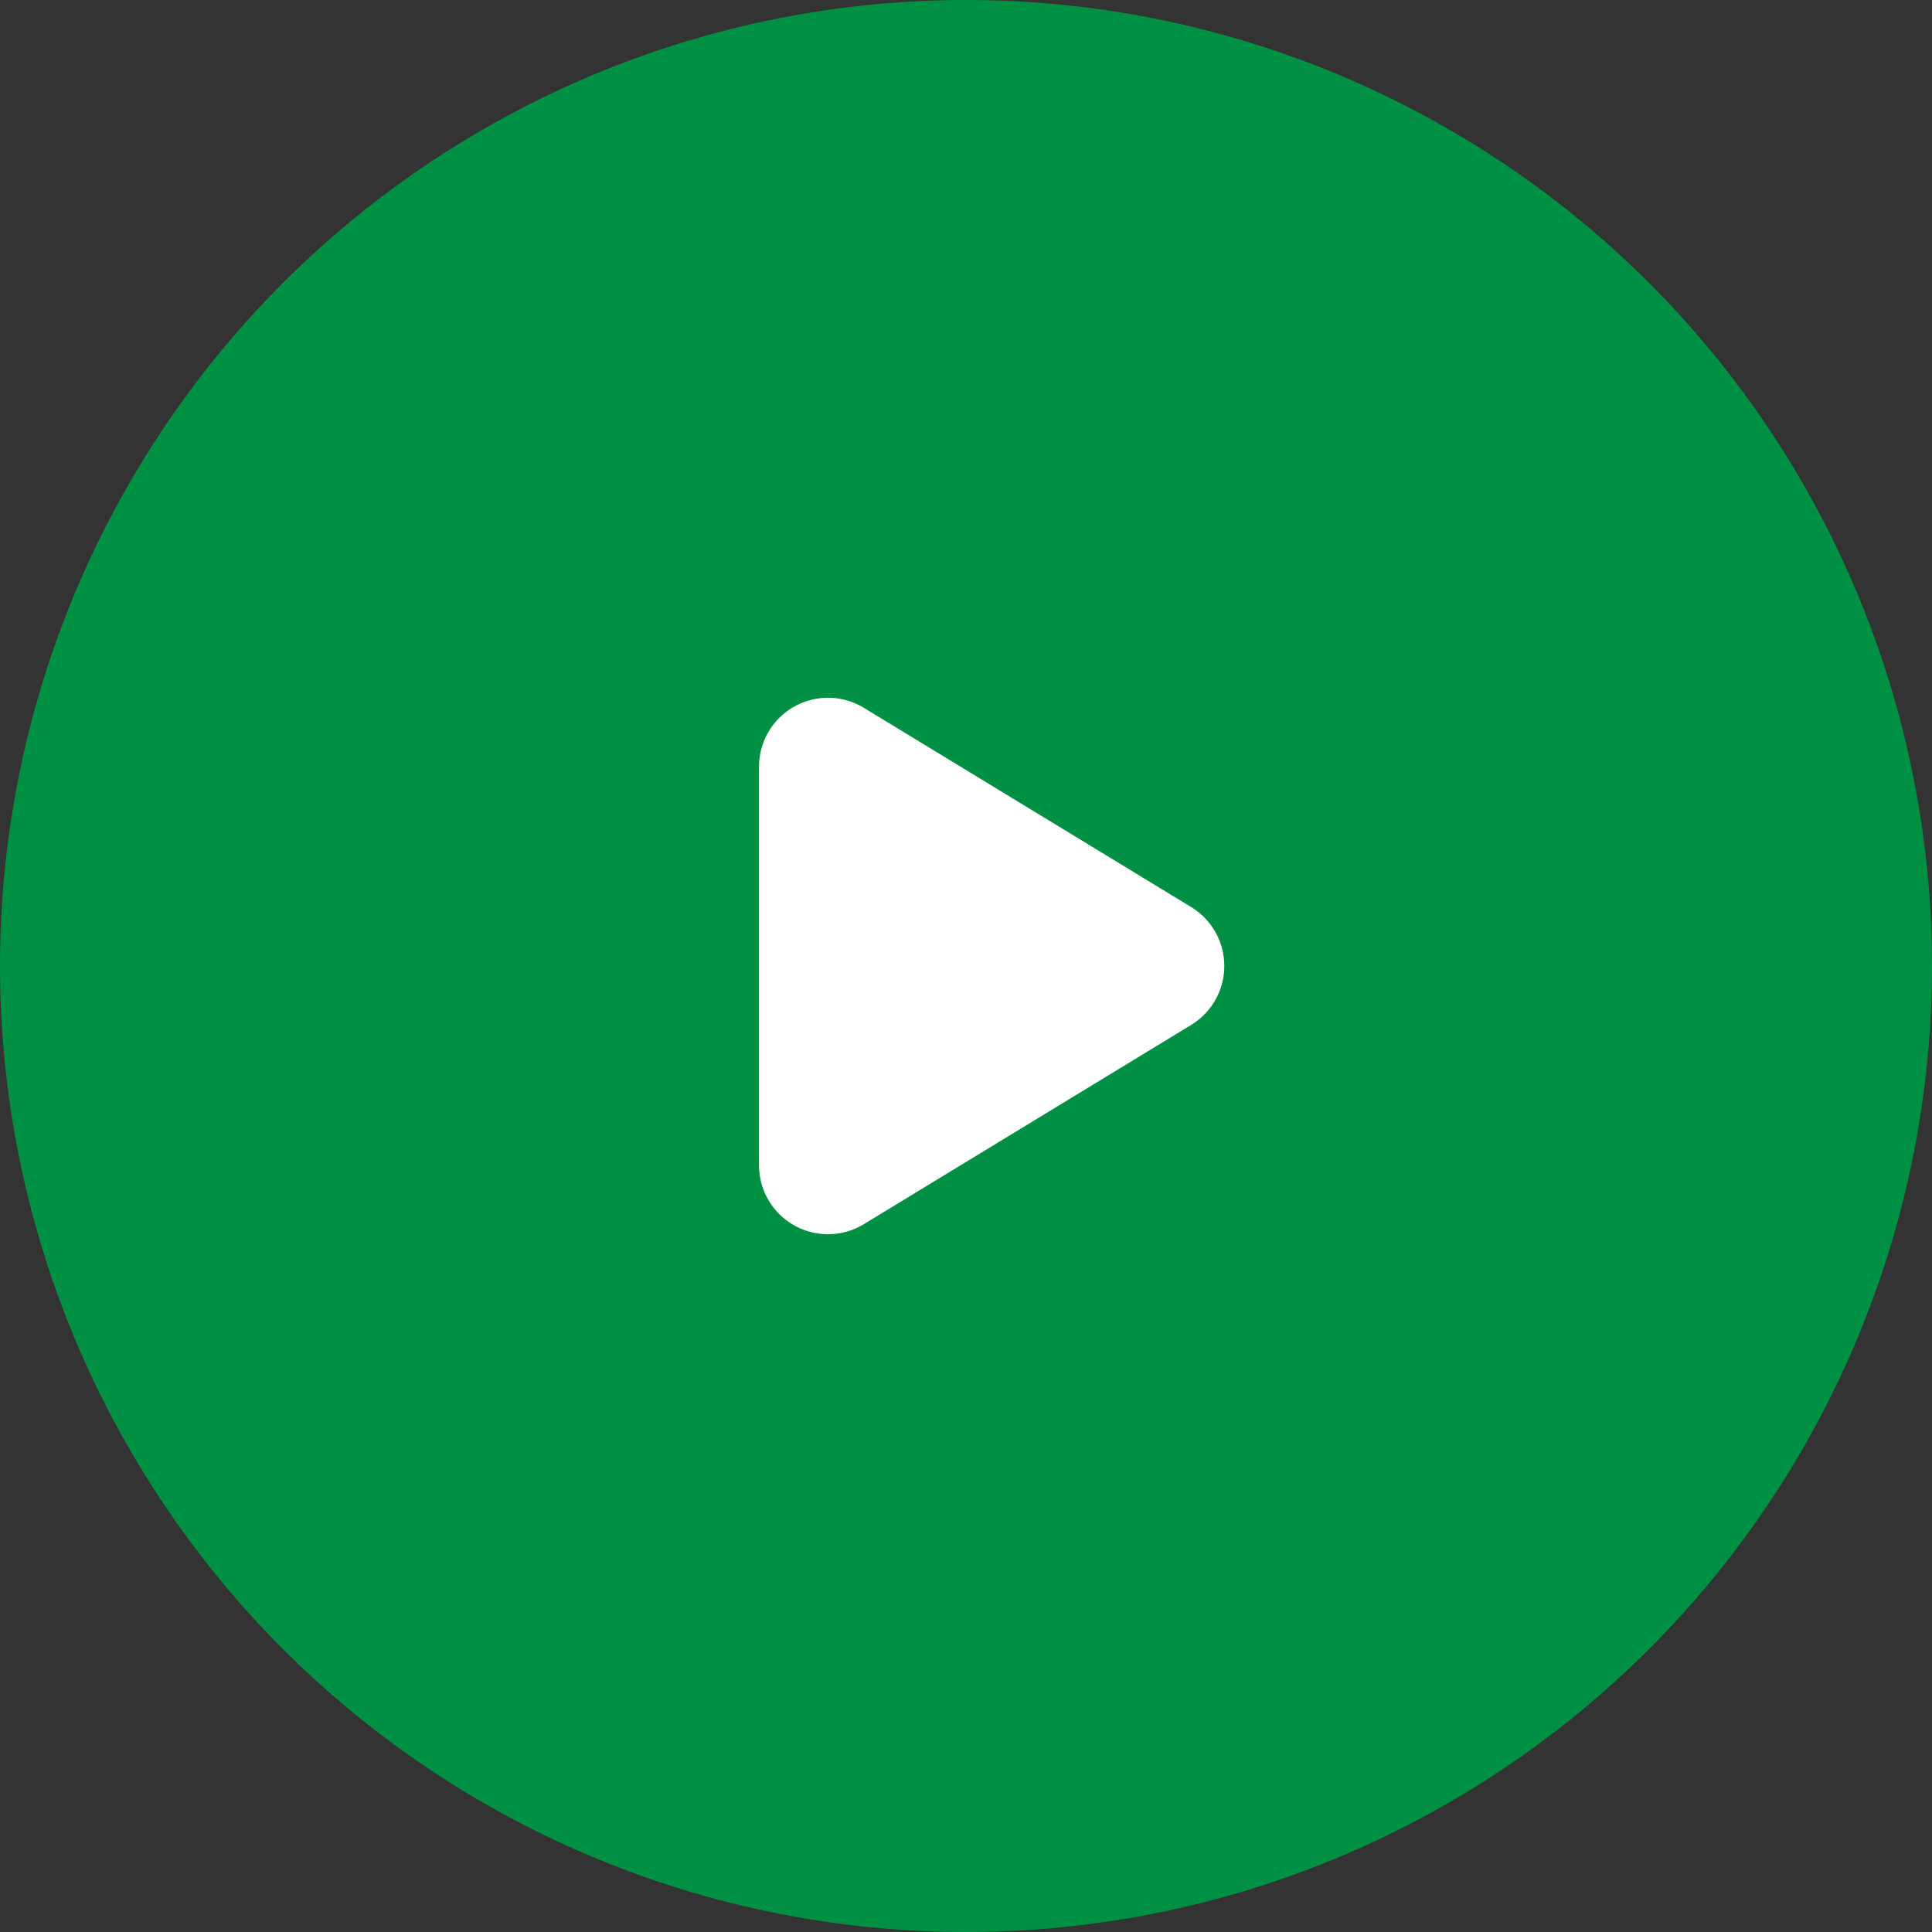 <svg xmlns="http://www.w3.org/2000/svg" width="84" height="84" viewBox="0 0 84 84"><rect x="0" y="0" width="84" height="84" fill="#333333" stroke="none"/><g transform="translate(-636.633 -1826.633)"><circle cx="42" cy="42" r="42" transform="translate(636.633 1826.633)" fill="#009044"/><path d="M11.437,4.21a3,3,0,0,1,5.125,0l8.662,14.23A3,3,0,0,1,22.662,23H5.338a3,3,0,0,1-2.563-4.56Z" transform="translate(692.633 1854.633) rotate(90)" fill="#fff"/></g></svg>